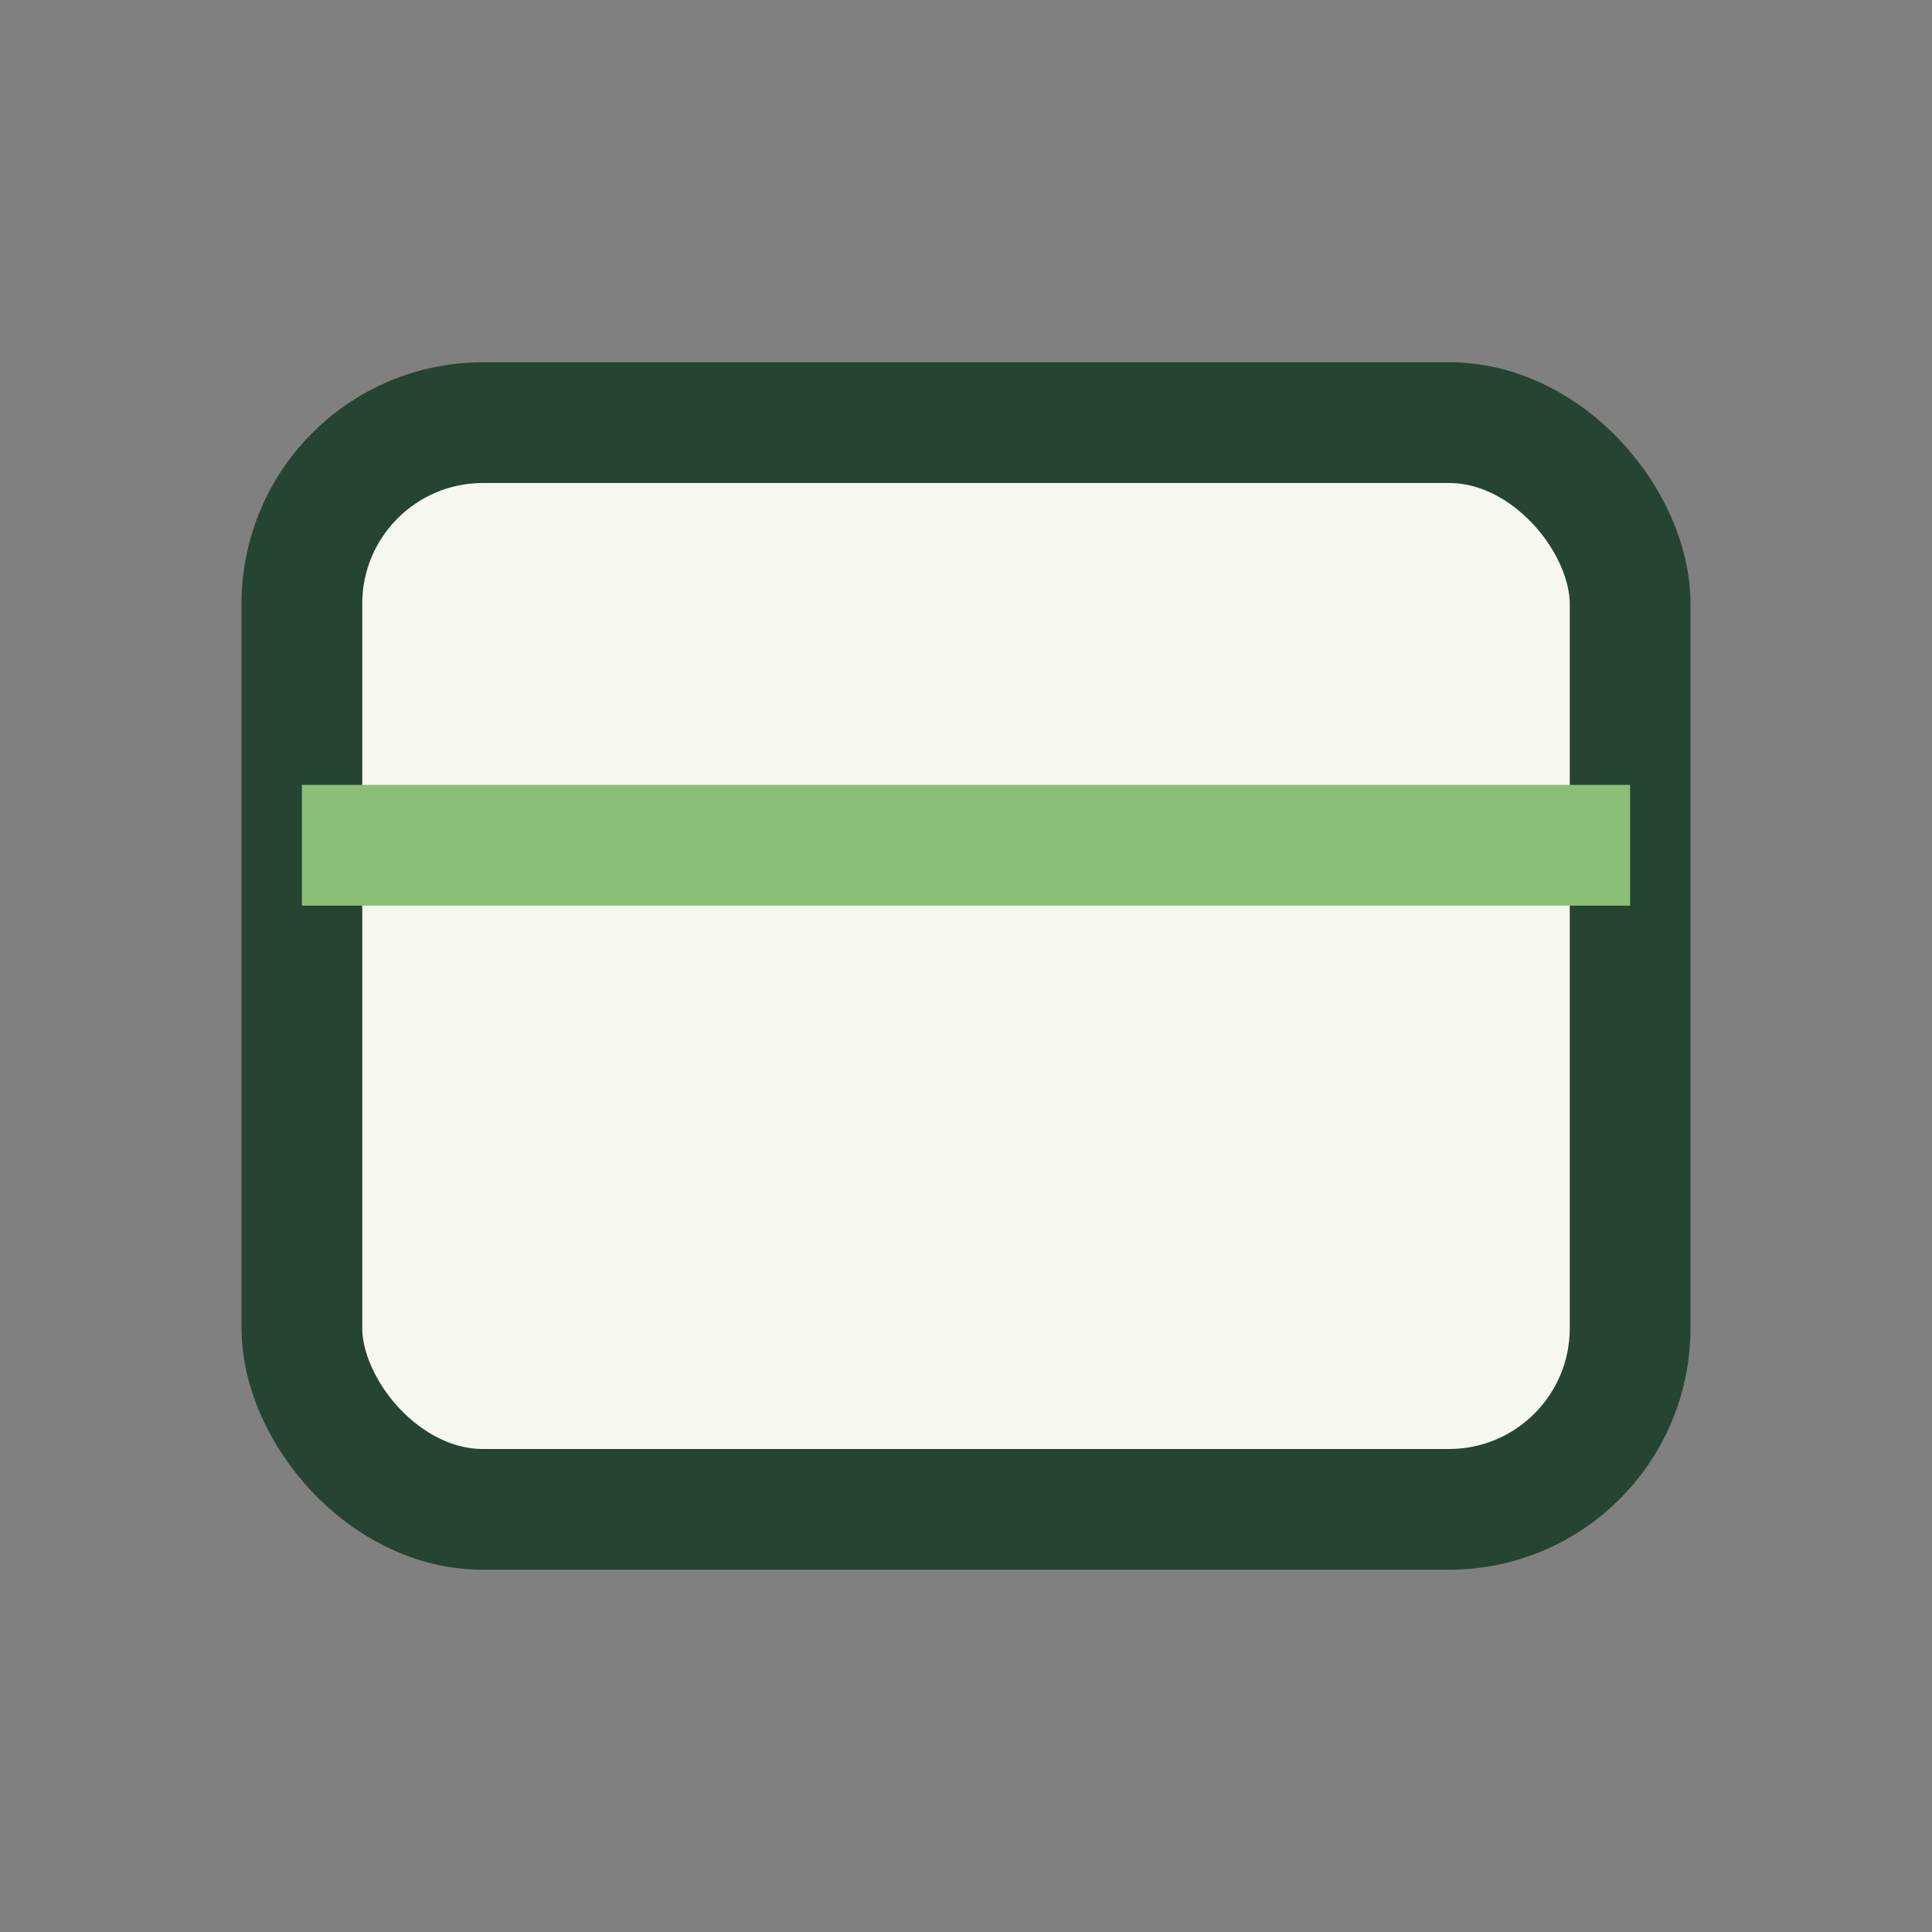 <?xml version="1.0" encoding="UTF-8"?>
<svg xmlns="http://www.w3.org/2000/svg" width="32" height="32" viewBox="0 0 32 32"><rect x="0" y="0" width="32" height="32" fill="#808080" stroke="none"/><rect x="5" y="7" width="22" height="18" rx="3" fill="#F7F7F1" stroke="#264434" stroke-width="2"/><rect x="5" y="13" width="22" height="2" fill="#8BBF76"/></svg>